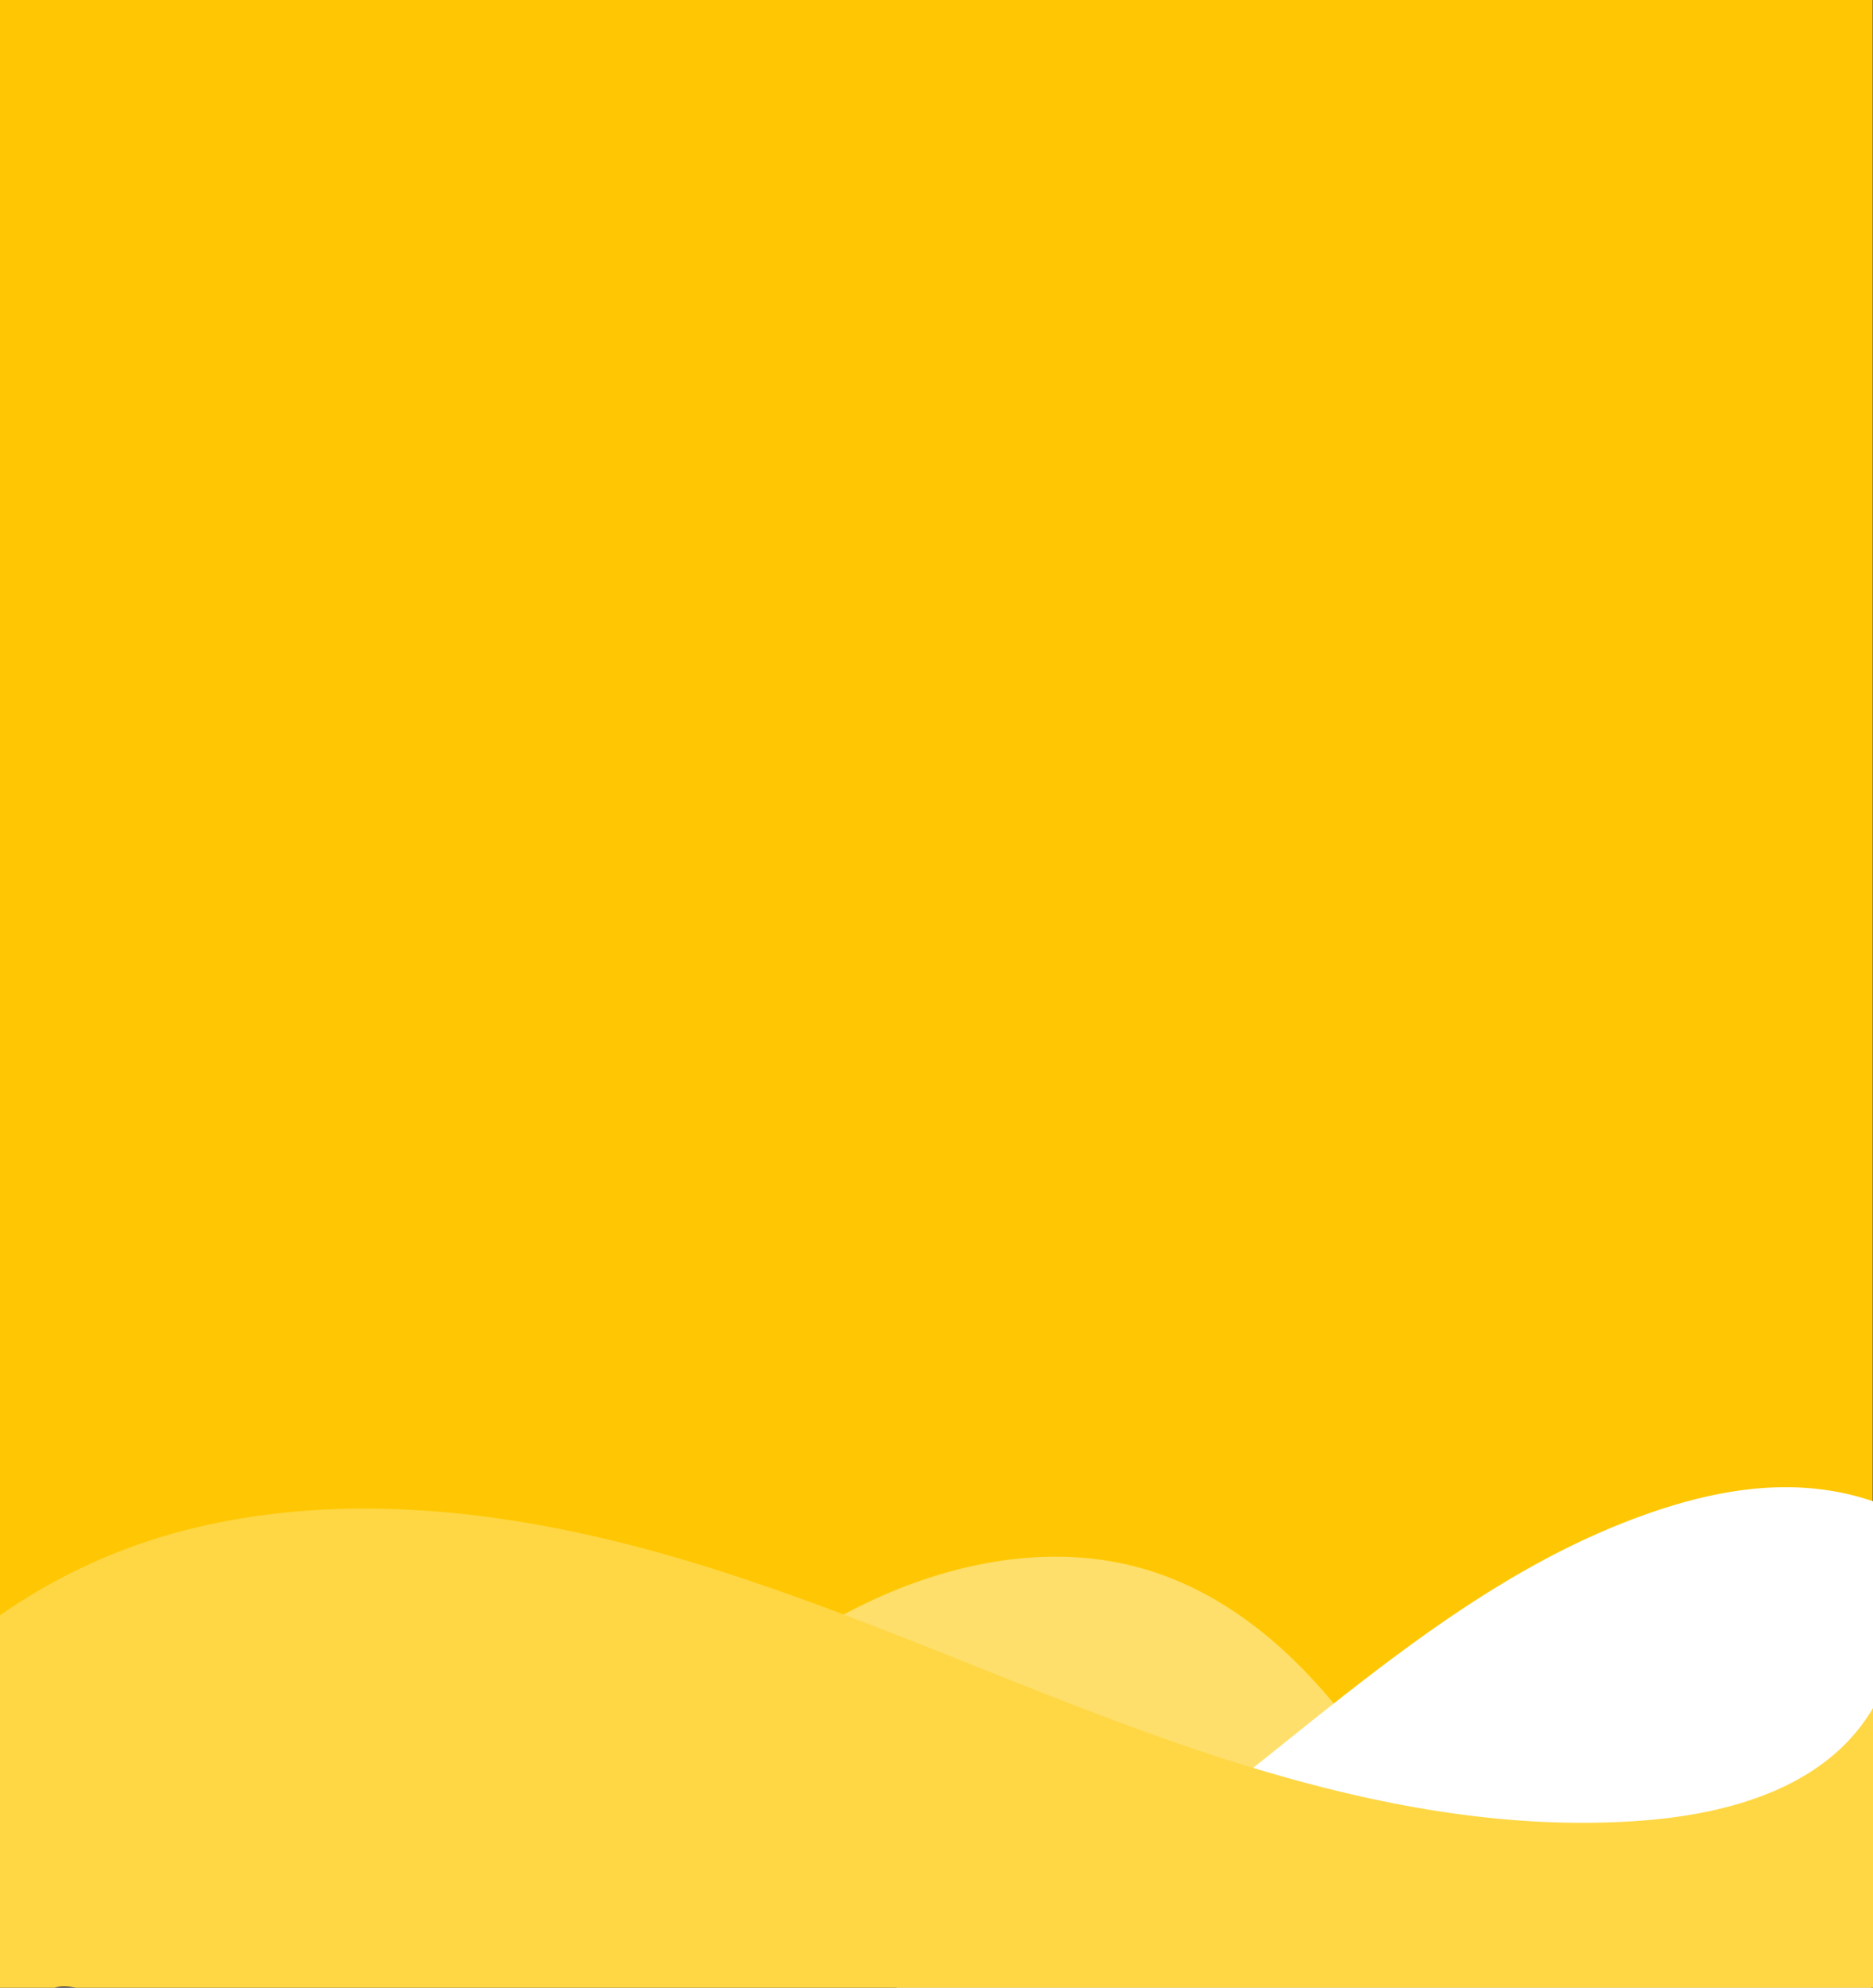 <svg xmlns="http://www.w3.org/2000/svg" width="1019.18" height="1081" viewBox="0 0 1019.18 1081">
  <rect x="0" y="0" width="1019.18" height="1081" fill="#333333" stroke="none"/>
  <g id="Group_344" data-name="Group 344" transform="translate(1.178 1)">
    <path id="Path_17" data-name="Path 17" d="M1017.822-1V1079H38.991a31.843,31.843,0,0,0-5.7-.67,18.75,18.75,0,0,0-5.56.67H-1.178V-1Z" fill="#ffc703"/>
    <g id="Group_342" data-name="Group 342" transform="translate(-2.998 0)">
      <path id="Path_139" data-name="Path 139" d="M338.1,967.469c40.2-34.812,80.924-69.984,128.384-93.97S569.6,837.494,620.854,851.645c66.2,18.276,113.814,76.121,147.524,135.96,3.52,6.248,7.056,13.243,5.617,20.269-2.871,14.017-21.428,16.8-35.731,16.431l-245.4-6.335c-33.53-.866-67.691-1.842-99.363-12.879a163.131,163.131,0,0,1-57.513-34.751C336.4,969.015,336.806,967.69,338.1,967.469Z" transform="translate(1.258)" fill="#ffdf6b"/>
      <path id="Path_140" data-name="Path 140" d="M1018.822,815.451V928.208l-1,151.792H487.061q19.275-7.183,37.92-15.864,19.56-9.1,38.3-19.81c40.1-22.933,77.1-51.171,113.54-80.162q3.915-3.108,7.83-6.236c67.01-53.521,132.77-108.459,213.28-136.31,29.37-10.163,60.71-16.439,91.58-12.761A140.328,140.328,0,0,1,1018.822,815.451Z" transform="translate(2.178)" fill="#fff"/>
      <path id="Path_141" data-name="Path 141" d="M1020,927.876V1080H41.988a32.217,32.217,0,0,0-6.624-.664,19.354,19.354,0,0,0-4.921.664H.82V877.508a310.818,310.818,0,0,1,105.846-47.572c87.918-21.089,181.187-8,267.743,17.827s168.58,63.981,253.5,94.469c15.383,5.523,30.936,10.8,46.63,15.7,1.243.386,2.485.773,3.728,1.15,69.759,21.495,142.174,35.366,214.849,30.111,44.345-3.192,91.616-15.625,118.834-49.653.692-.873,1.373-1.745,2.035-2.638A100.614,100.614,0,0,0,1020,927.876Z" transform="translate(1)" fill="#ffd745"/>
    </g>
  </g>
</svg>
